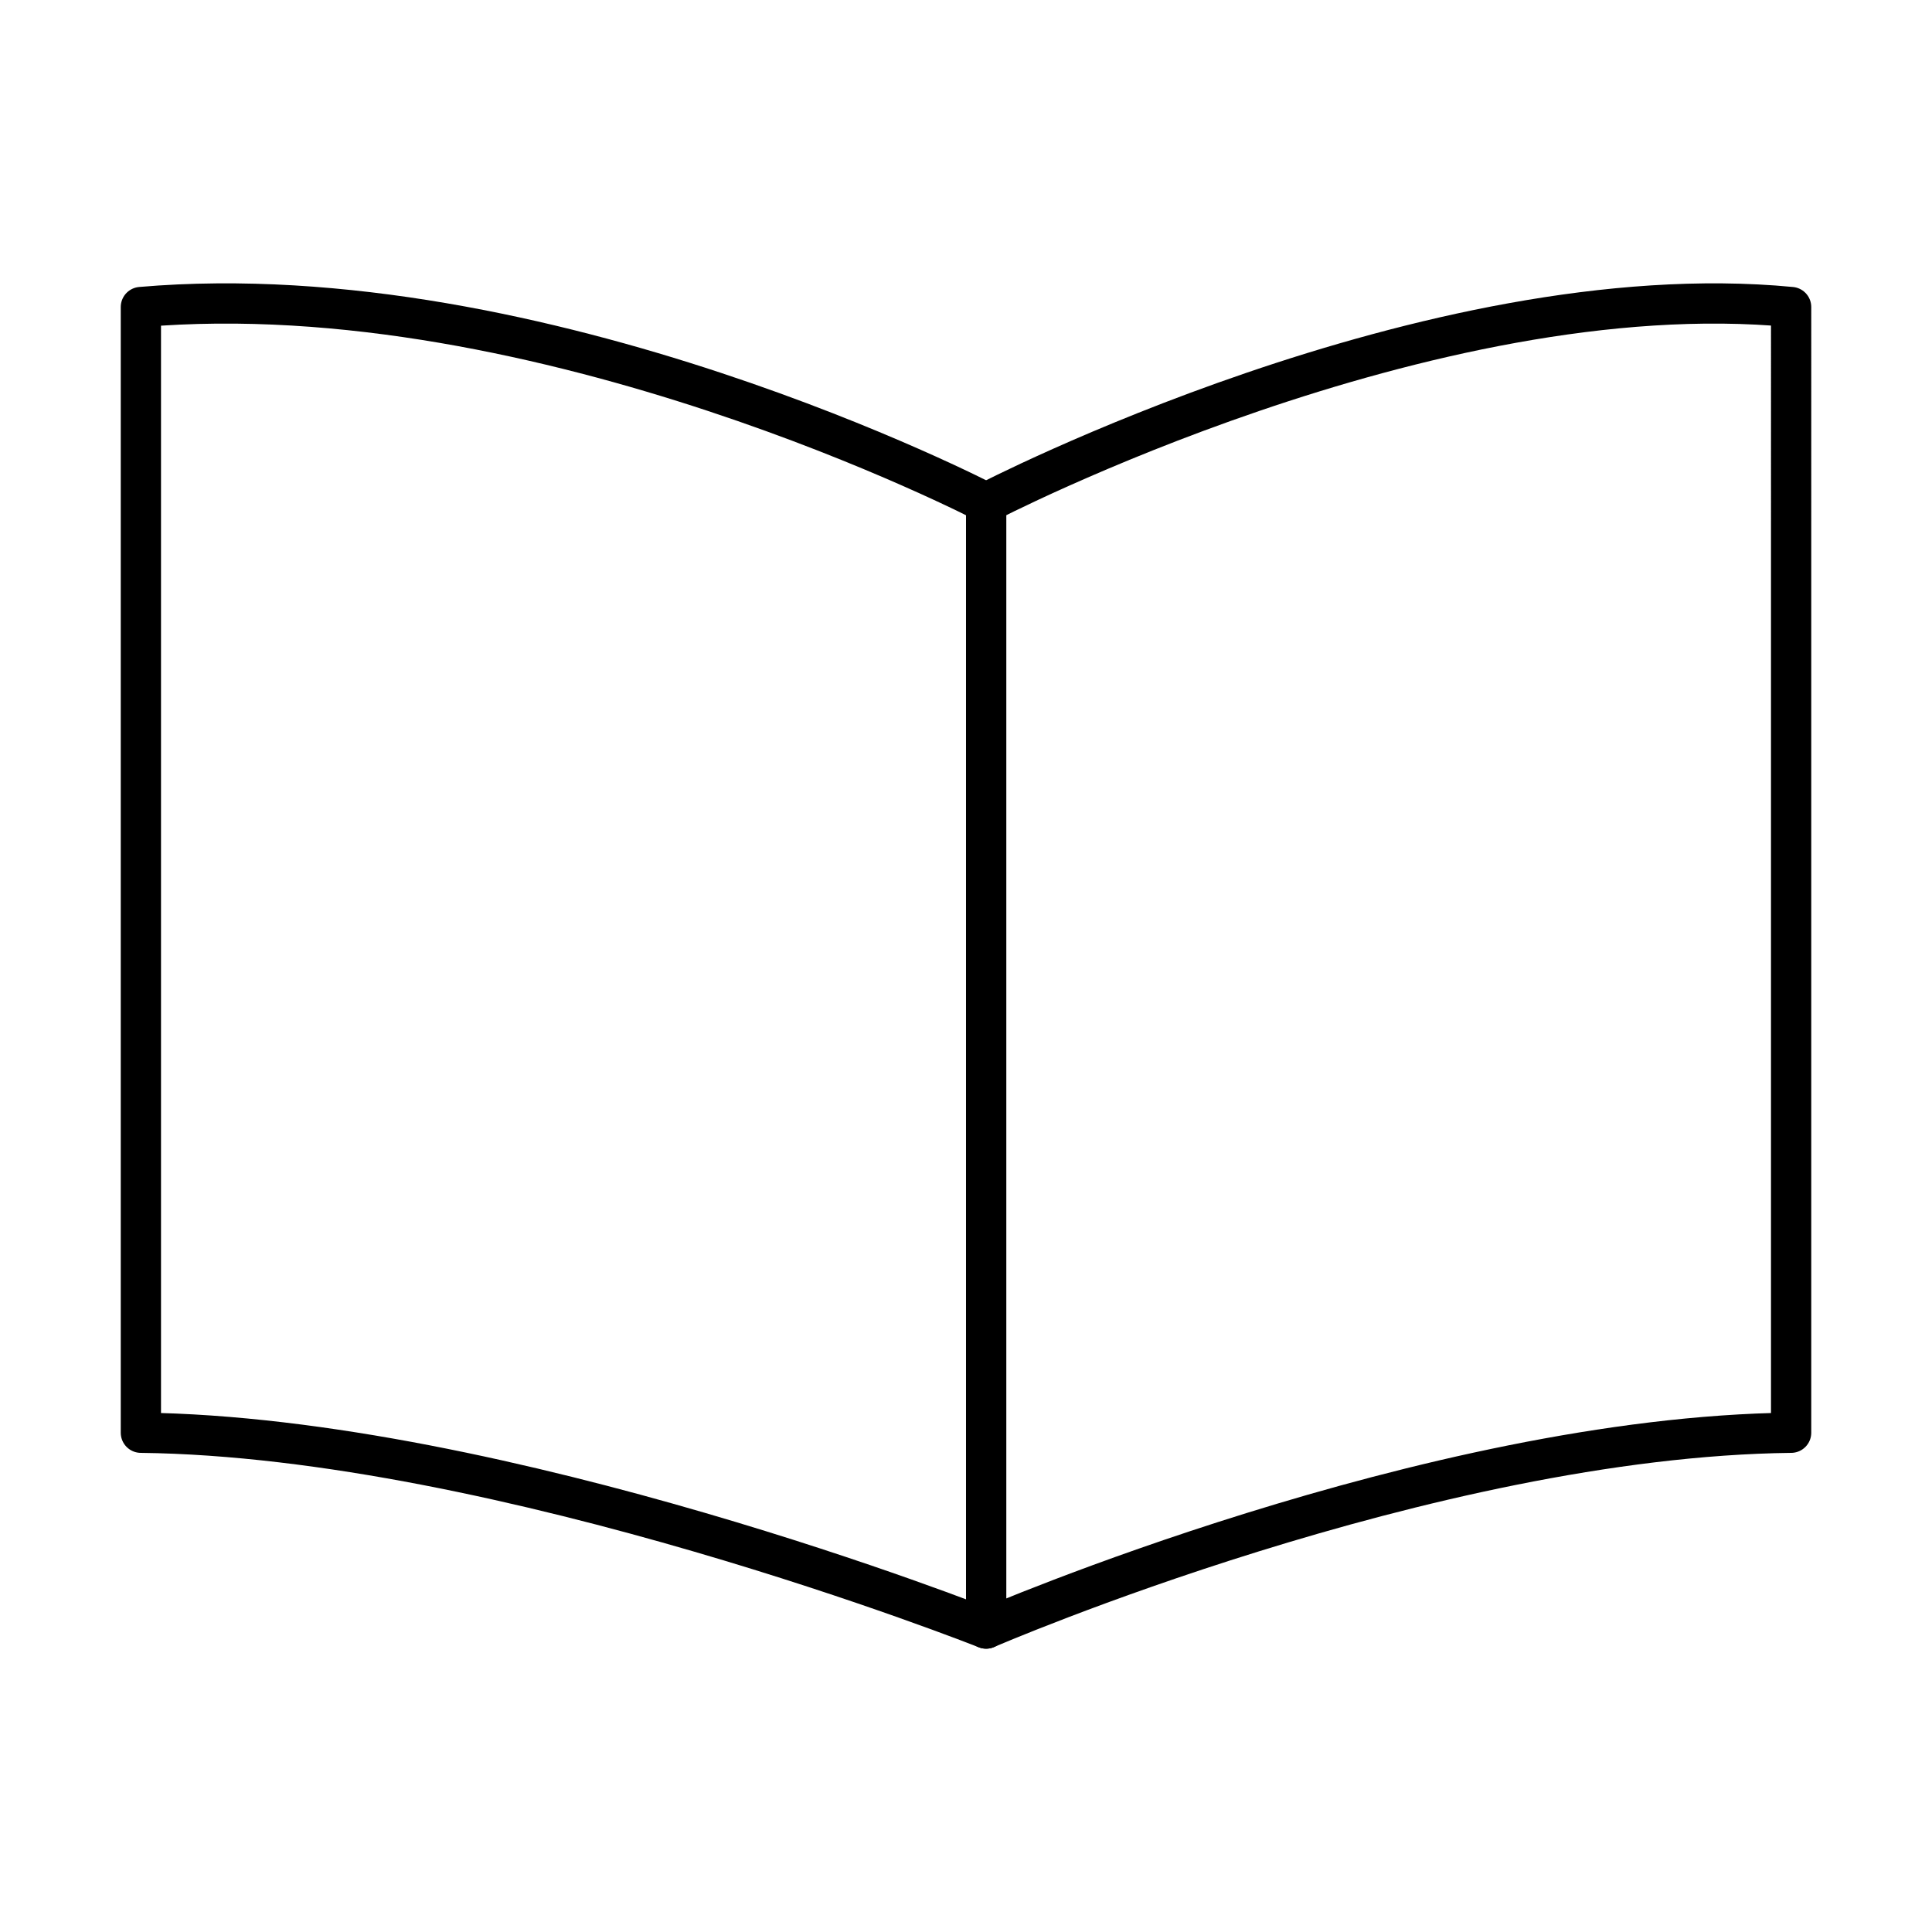 <svg version="1.1" xmlns="http://www.w3.org/2000/svg" xmlns:xlink="http://www.w3.org/1999/xlink" width="48px" height="48px" viewBox="0 0 48 48">
	<path fill="none" d="M3,35.596c10.325,0.102,22,4.865,22,4.865V12.492c0,0-11.675-5.726-22-4.864C3,9.402,3,32.809,3,35.596z"/>
	<path fill="none" stroke="#000000" stroke-linecap="round" stroke-linejoin="round" stroke-miterlimit="10" d="M3.5,35.596 c9,0.102,21,4.865,21,4.865V12.492c0,0-11-5.726-21-4.864C3.5,9.402,3.5,32.809,3.5,35.596z"/>
	<path fill="none" d="M45,35.596c-10,0.102-20,4.865-20,4.865V12.492c0,0,10-5.726,20-4.864C45,9.402,45,32.809,45,35.596z"/>
	<path fill="none" stroke="#000000" stroke-linecap="round" stroke-linejoin="round" stroke-miterlimit="10" d="M44.5,35.596 c-9,0.102-20,4.865-20,4.865V12.492c0,0,11-5.726,20-4.864C44.5,9.402,44.5,32.809,44.5,35.596z"/>
</svg>
